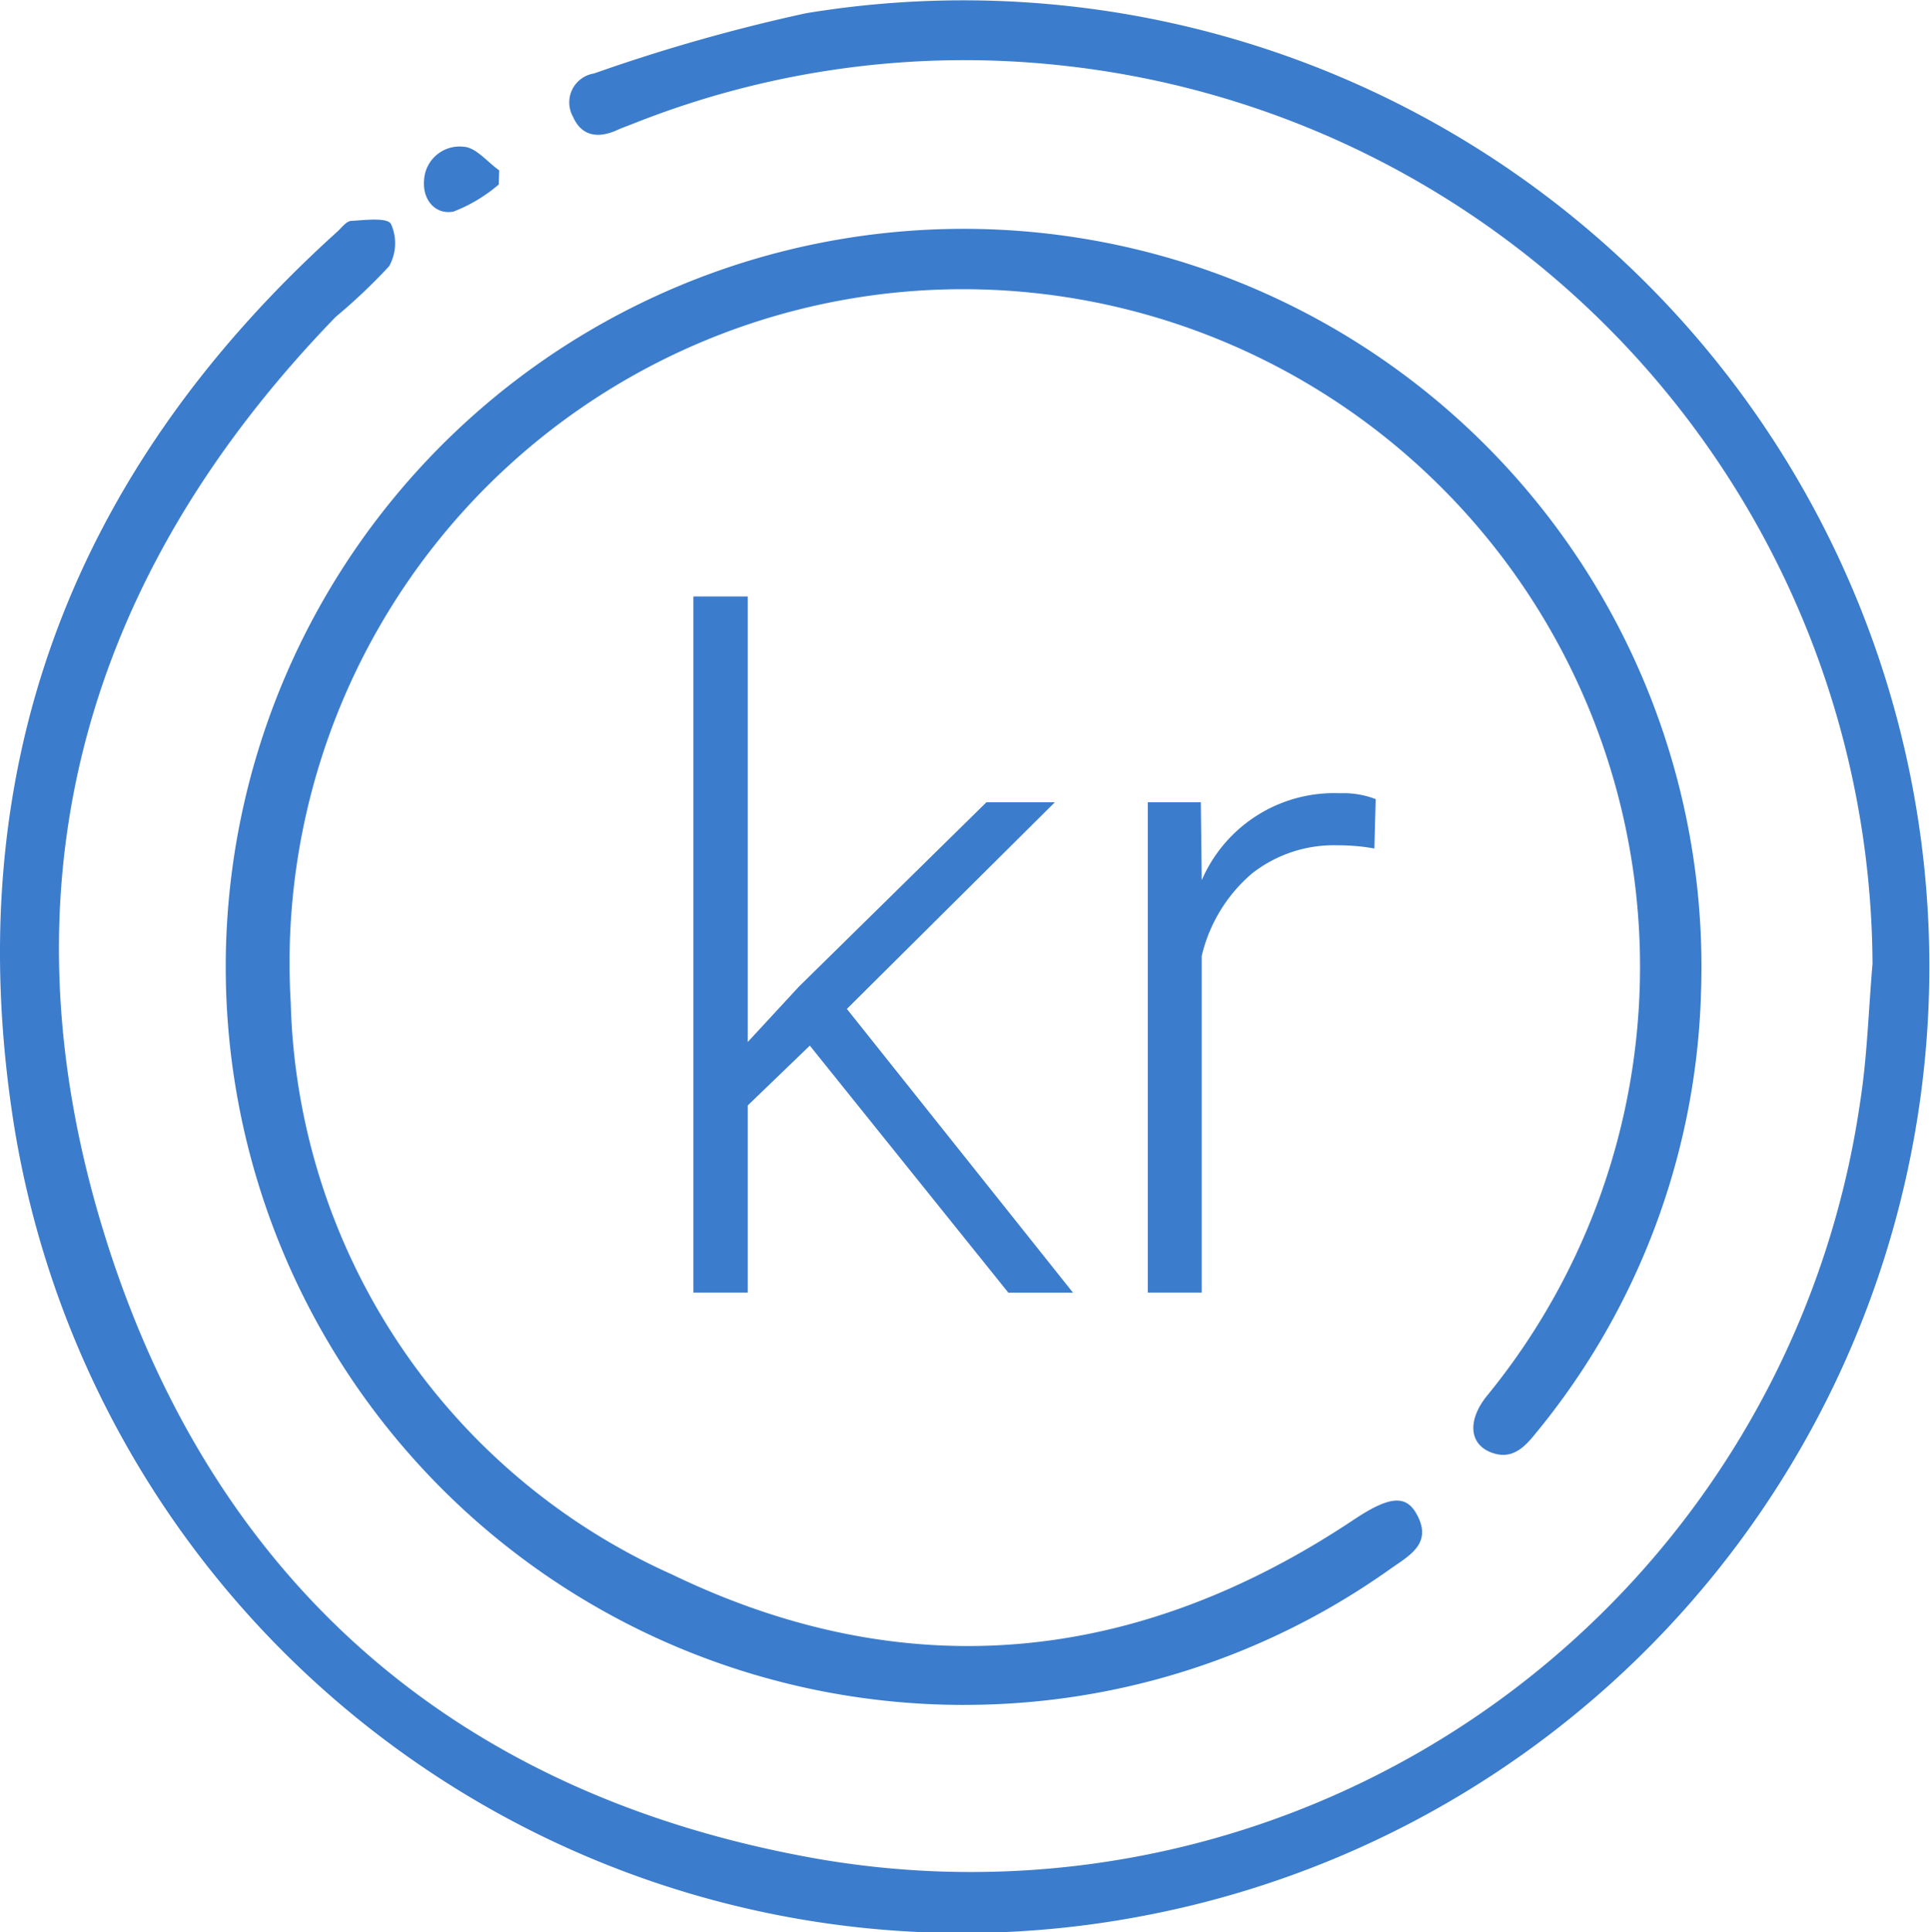 <svg xmlns="http://www.w3.org/2000/svg" xmlns:xlink="http://www.w3.org/1999/xlink" id="Group_19089" data-name="Group 19089" width="49.13" height="49.177" viewBox="0 0 49.13 49.177"><defs><clipPath id="clip-path"><rect id="Rectangle_355" data-name="Rectangle 355" width="49.13" height="49.178" fill="#3b7ccc"></rect></clipPath></defs><g id="Group_19089-2" data-name="Group 19089" clip-path="url(#clip-path)"><path id="Path_478" data-name="Path 478" d="M47.667,24.551A23.113,23.113,0,0,0,27.025,1.666,22.79,22.79,0,0,0,16.138,3.14c-.146.057-.293.109-.435.173-.476.215-.9.156-1.117-.343a.745.745,0,0,1,.536-1.1A44.905,44.905,0,0,1,20.517.337a24.59,24.59,0,0,1,8.65,48.409A24.457,24.457,0,0,1,.37,28.719C-1.087,19.684,1.78,12.045,8.575,5.906c.116-.1.236-.277.363-.284.352-.021.918-.092,1.014.077a1.191,1.191,0,0,1-.047,1.076A14.465,14.465,0,0,1,8.547,8.063C2.134,14.681-.069,22.52,2.63,31.323c2.725,8.89,8.956,14.342,18.12,15.973a22.869,22.869,0,0,0,26.6-19.238c.182-1.157.214-2.337.315-3.507" transform="translate(0 0)" fill="#3b7ccc"></path><path id="Path_479" data-name="Path 479" d="M46.472,65.429a18.783,18.783,0,1,1,18.759-18.1A18.458,18.458,0,0,1,61,58.546c-.3.373-.621.654-1.127.451-.543-.218-.587-.819-.089-1.435a17.246,17.246,0,0,0-11.4-28.053A17.143,17.143,0,0,0,29.332,47.558,16.415,16.415,0,0,0,39.039,62.11c5.969,2.88,11.824,2.29,17.348-1.391.871-.58,1.319-.661,1.6-.156.435.768-.2,1.073-.678,1.415a18.675,18.675,0,0,1-10.842,3.45" transform="translate(-21.931 -22.039)" fill="#3b7ccc"></path><path id="Path_481" data-name="Path 481" d="M53.547,18.821a3.966,3.966,0,0,1-1.154.692c-.451.089-.787-.284-.752-.781a.906.906,0,0,1,1.013-.868c.312.019.6.389.9.6q-.005.178-.01.356" transform="translate(-40.847 -14.129)" fill="#3b7ccc"></path><g id="Group_19090" data-name="Group 19090" transform="translate(17.651 15.181)"><path id="Path_447" data-name="Path 447" d="M213.088,79.249l-1.58,1.522v4.763h-1.384V67.819h1.384V79.157l1.3-1.407,4.775-4.694h1.742l-5.294,5.259,5.755,7.22H218.14Z" transform="translate(-210.124 -67.819)" fill="#3b7ccc"></path><path id="Path_448" data-name="Path 448" d="M285.362,99.287a5.159,5.159,0,0,0-.934-.081,3.371,3.371,0,0,0-2.186.721,3.948,3.948,0,0,0-1.275,2.093v8.569h-1.373V98.111h1.35l.023,1.984a3.67,3.67,0,0,1,3.518-2.214,2.275,2.275,0,0,1,.911.15Z" transform="translate(-268.027 -92.874)" fill="#3b7ccc"></path></g></g></svg>